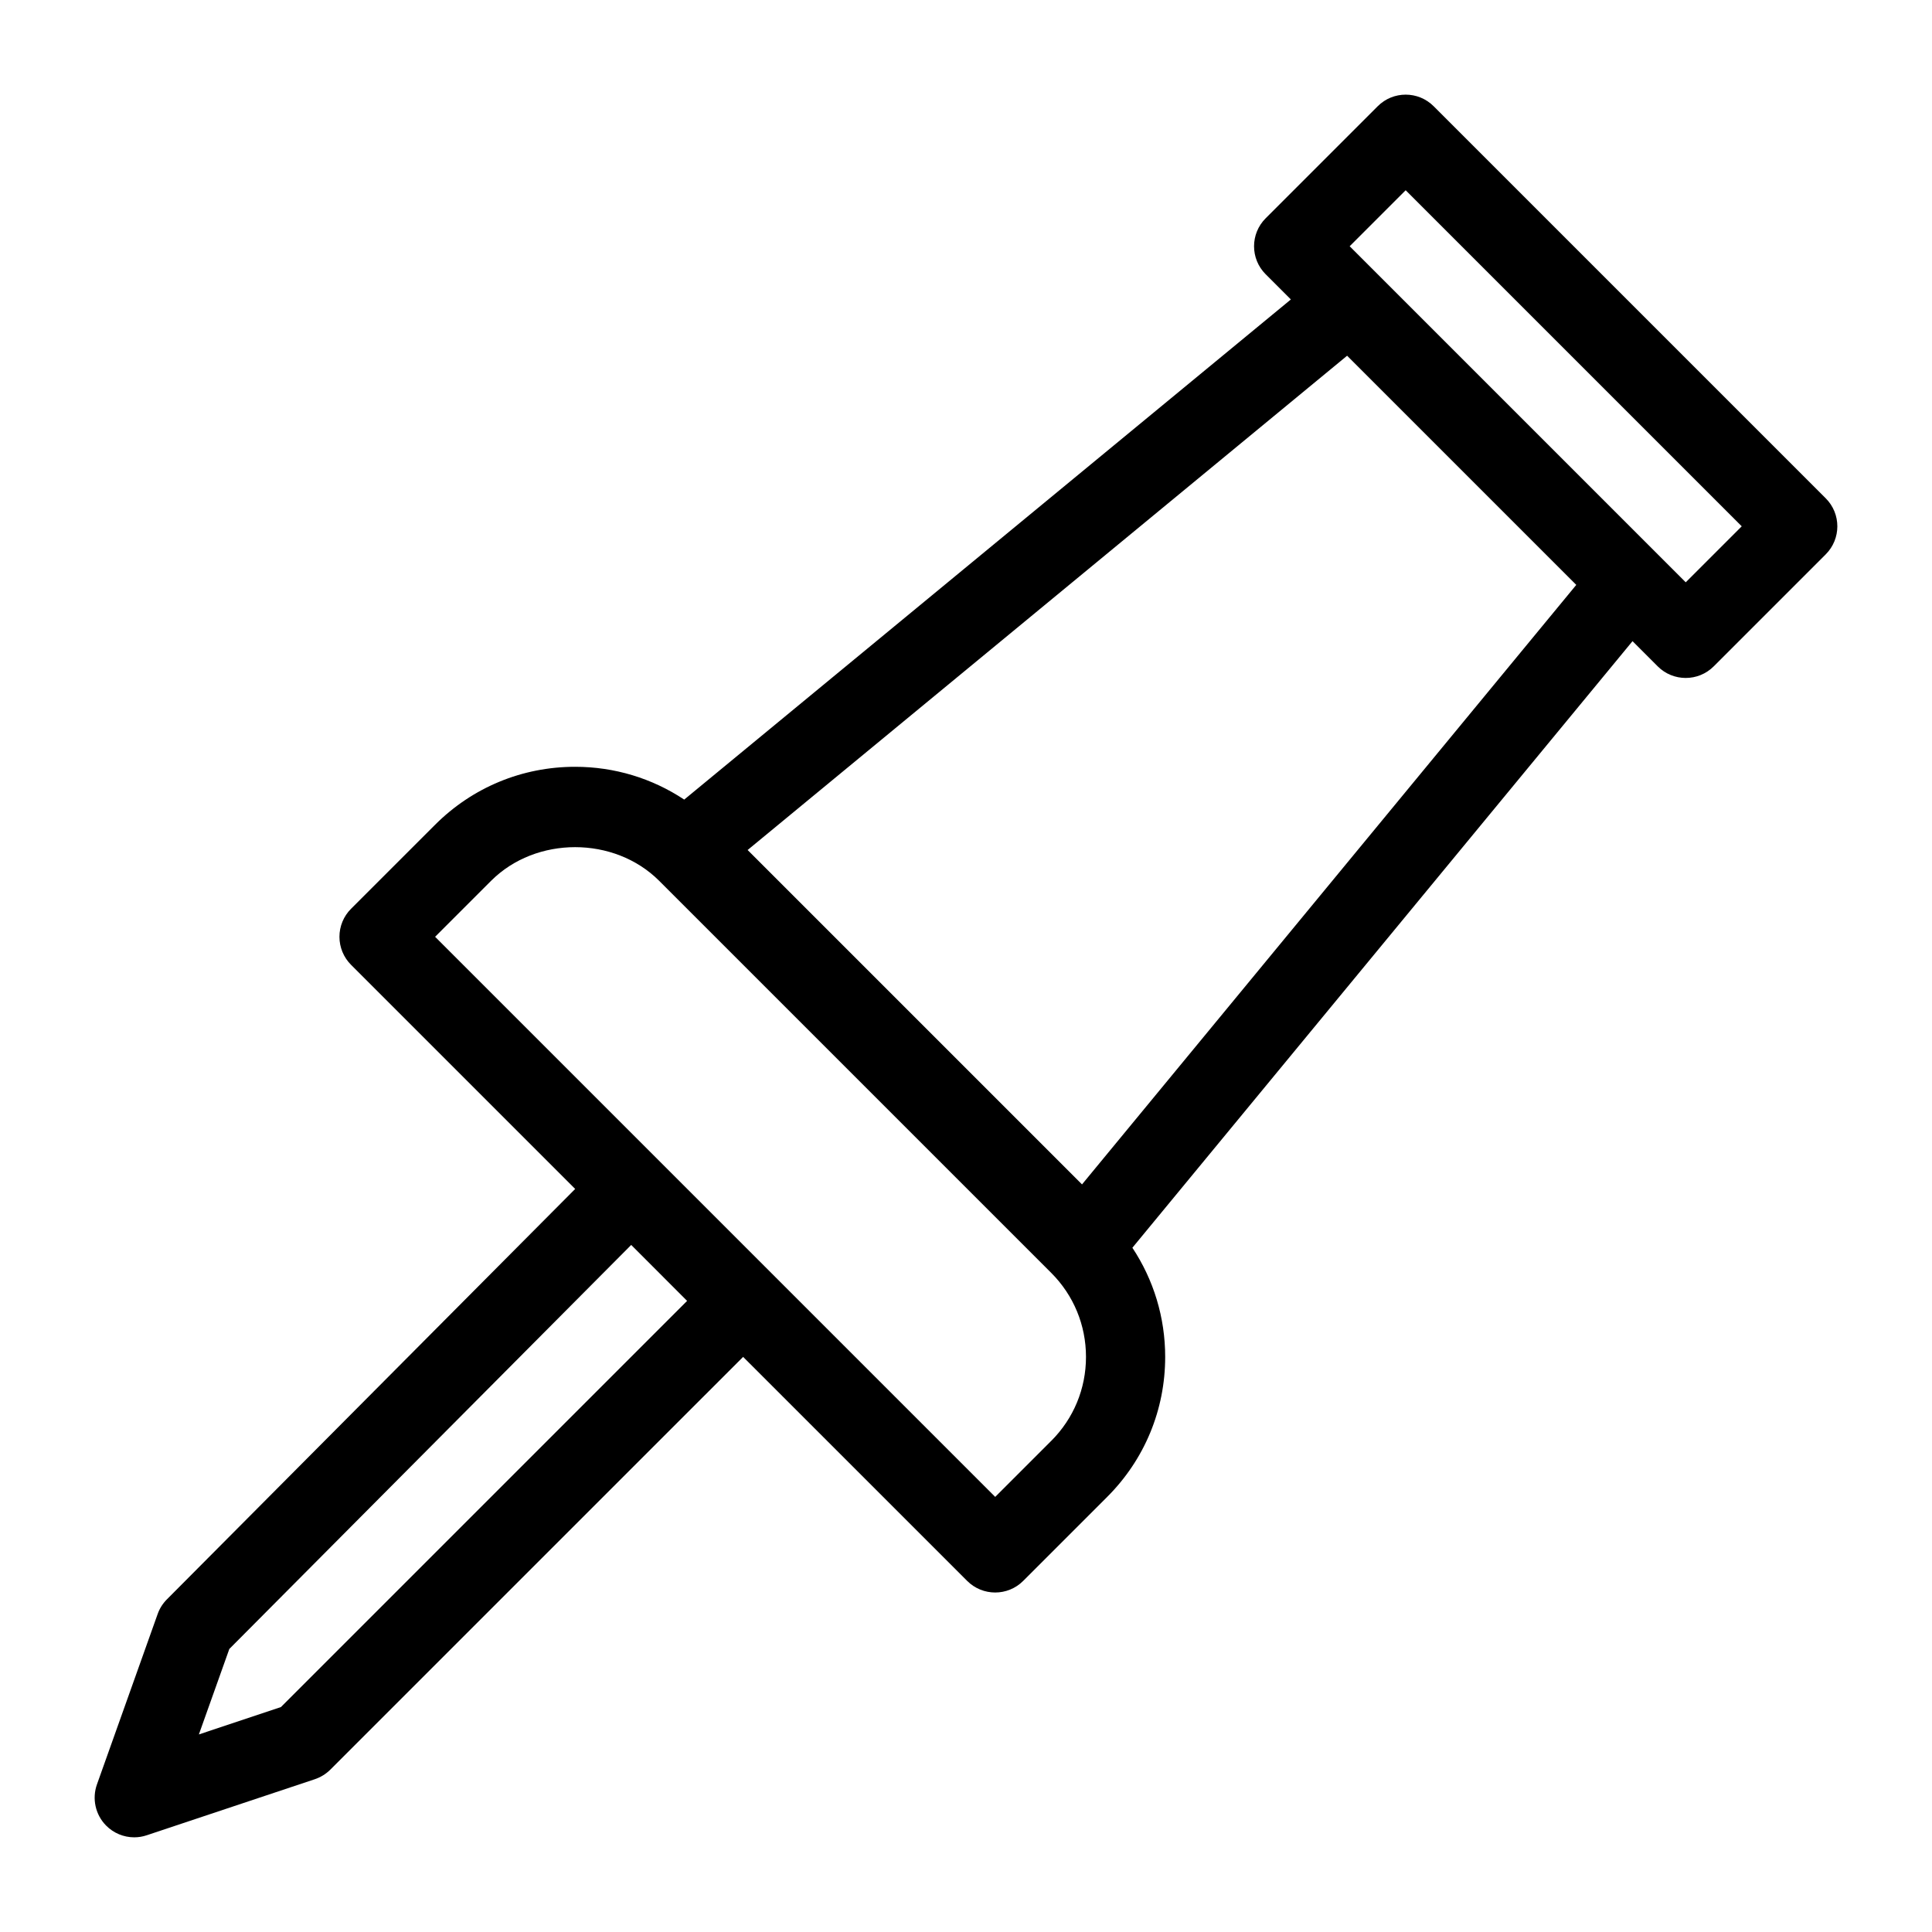 <?xml version="1.0" encoding="UTF-8"?>
<!-- Uploaded to: SVG Repo, www.svgrepo.com, Generator: SVG Repo Mixer Tools -->
<svg fill="#000000" width="800px" height="800px" version="1.1" viewBox="144 144 512 512" xmlns="http://www.w3.org/2000/svg">
 <path d="m627.84 276.06-103.9-103.9c-4.106-4.106-10.738-4.106-14.84 0l-29.684 29.684c-4.106 4.106-4.106 10.738 0 14.84l6.676 6.676-160.77 132.54c-8.512-5.648-18.473-8.691-28.918-8.691-14.012 0-27.195 5.457-37.102 15.367l-22.273 22.262c-1.973 1.973-3.074 4.641-3.074 7.422s1.102 5.457 3.074 7.422l59.398 59.398-108.2 108.77c-1.09 1.09-1.93 2.414-2.445 3.871l-16.09 45.164c-1.344 3.777-0.418 8.008 2.394 10.875 2.004 2.047 4.723 3.148 7.492 3.148 1.113 0 2.234-0.18 3.316-0.547l44.535-14.852c1.543-0.516 2.949-1.387 4.106-2.531l109.4-109.39 59.375 59.367c2.047 2.047 4.734 3.074 7.422 3.074s5.375-1.027 7.422-3.074l22.262-22.262c9.91-9.91 15.367-23.082 15.367-37.102 0-10.445-3.055-20.414-8.691-28.926l132.54-160.75 6.676 6.676c2.047 2.047 4.734 3.074 7.422 3.074s5.375-1.027 7.422-3.074l29.684-29.684c4.102-4.109 4.102-10.754-0.004-14.855zm-301.75 212.69-107.64 107.64-21.746 7.254 8.07-22.652 106.5-107.07 3.863 3.863zm96.488 37.102-14.84 14.84-148.43-148.43 14.84-14.84c11.902-11.891 32.633-11.883 44.535 0l103.9 103.9c5.941 5.941 9.215 13.855 9.215 22.273s-3.273 16.32-9.215 22.262zm8.168-67.973-88.617-88.617 158.87-130.99 60.73 60.73zm159.99-159.56-89.059-89.059 14.84-14.84 89.059 89.059z"/>
</svg>